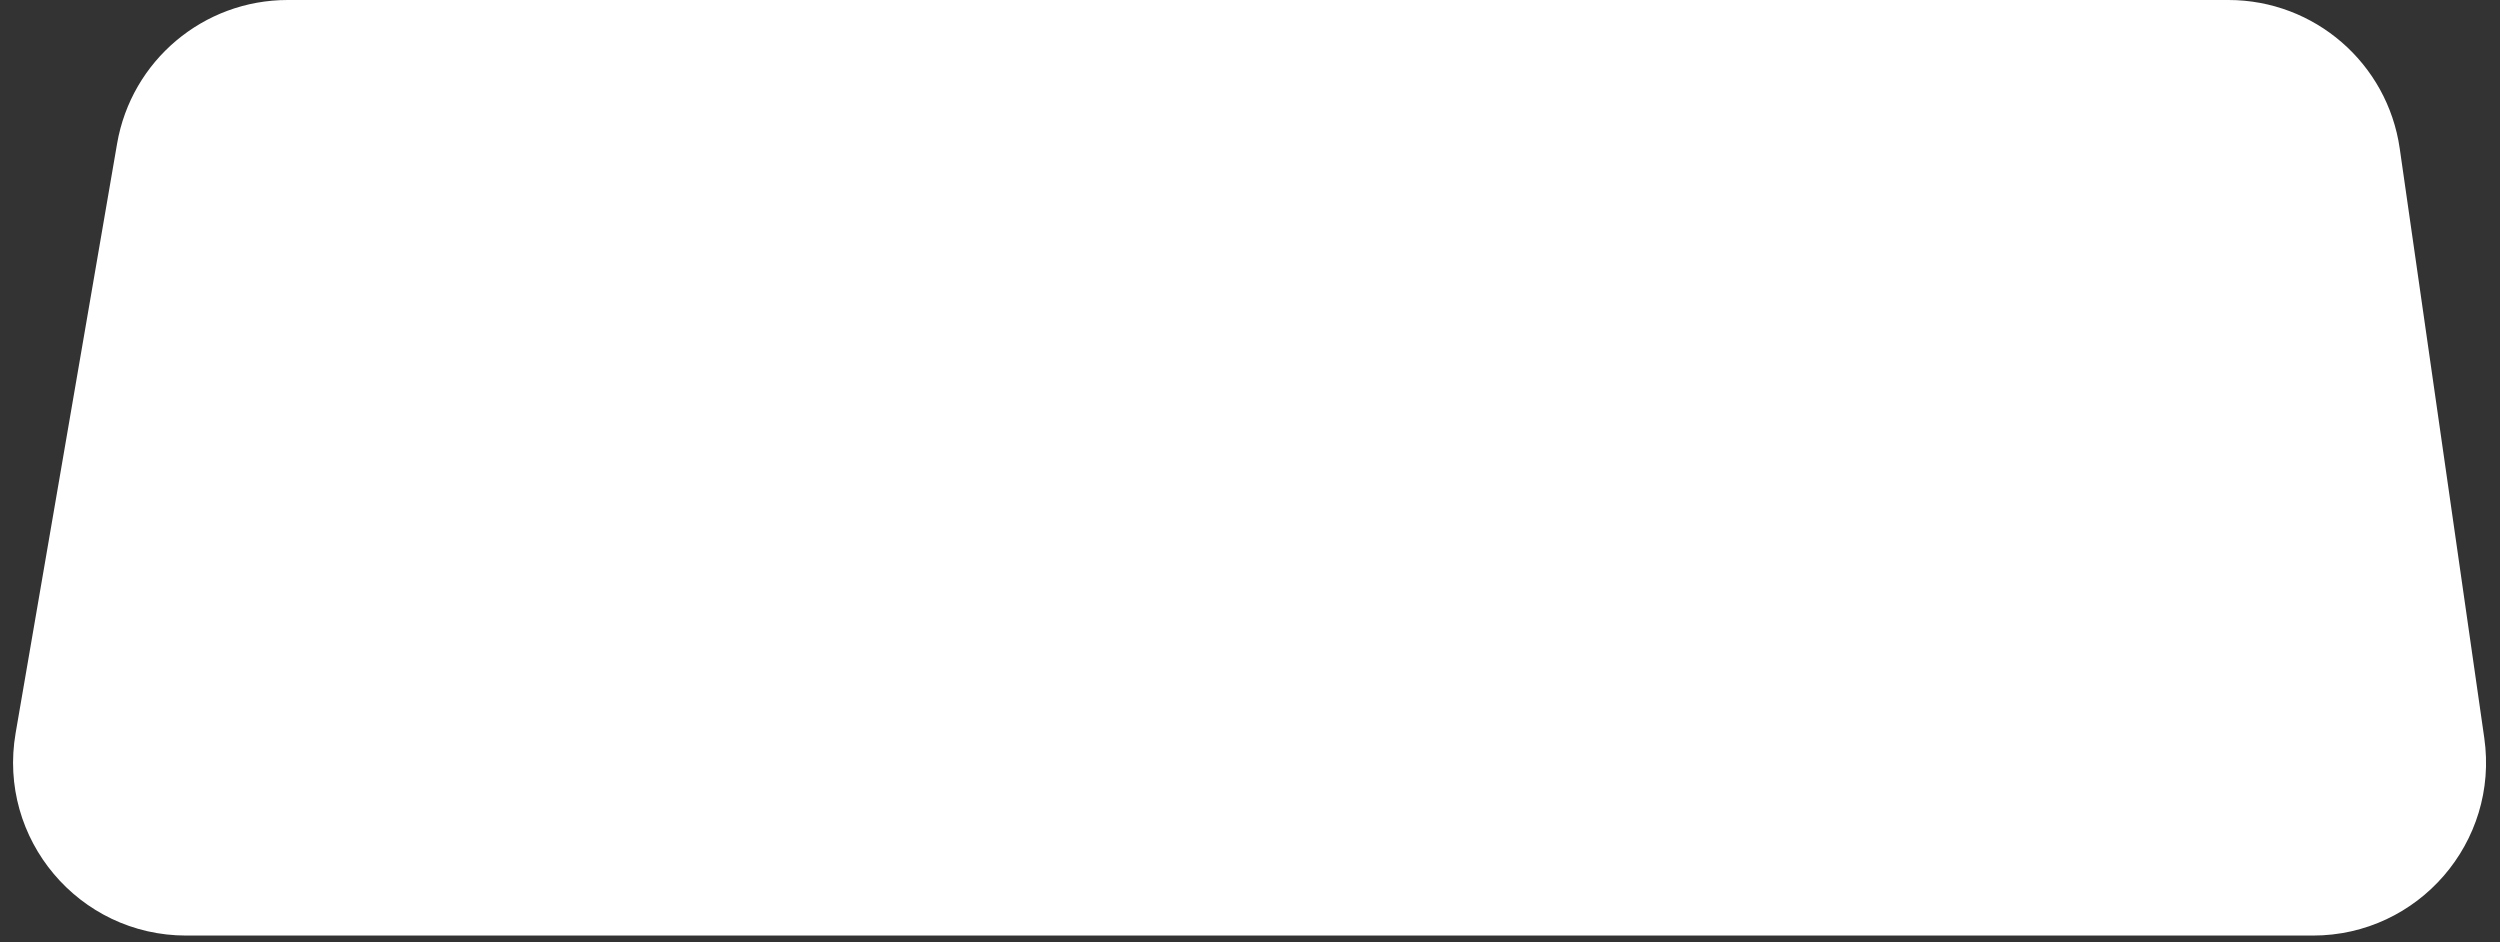 <?xml version="1.0" encoding="UTF-8"?> <svg xmlns="http://www.w3.org/2000/svg" width="130" height="49" viewBox="0 0 130 49" fill="none"><rect x="0" y="0" width="130" height="49" fill="#333333" stroke="none"/><path d="M6.088 7.473C6.831 3.155 10.576 0 14.957 0H115.877C120.354 0 124.15 3.291 124.786 7.722L129.182 38.371C129.96 43.794 125.752 48.649 120.273 48.649H9.682C4.101 48.649 -0.135 43.622 0.812 38.122L6.088 7.473Z" fill="white"></path></svg> 